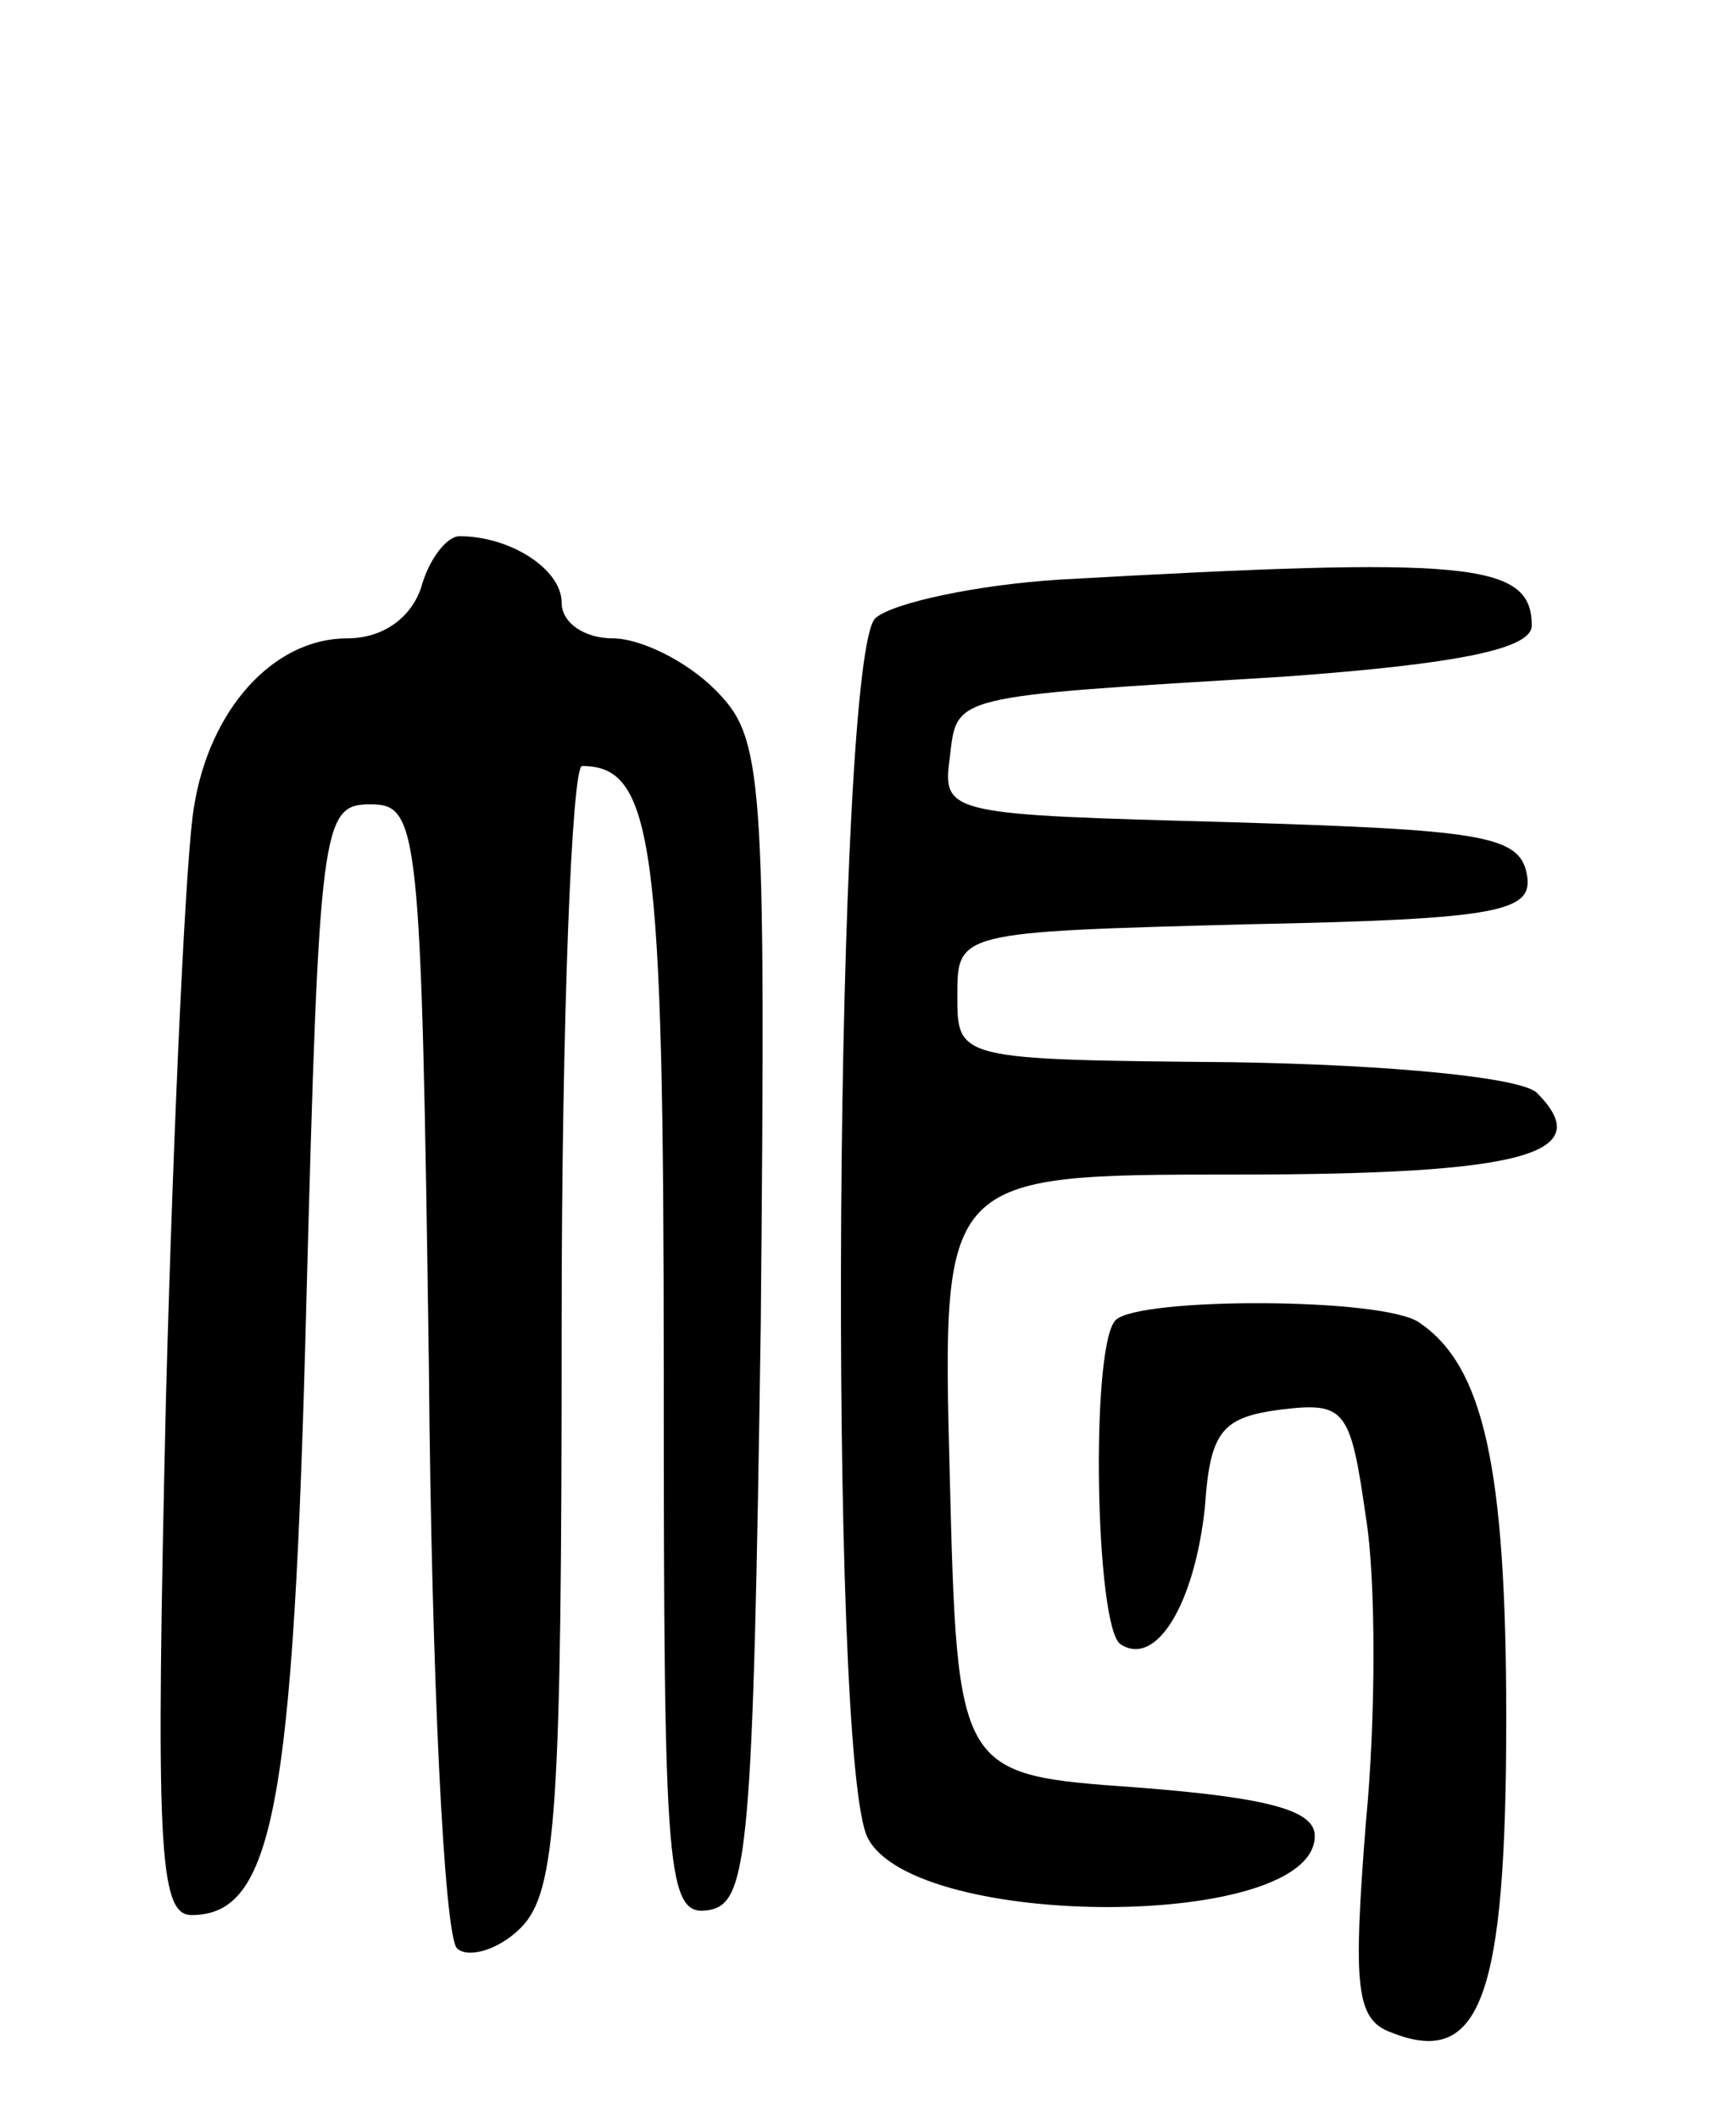 <svg version="1.0" xmlns="http://www.w3.org/2000/svg" width="68" height="83" viewBox="0 0 68 83" ><g transform="translate(0,83) scale(0.1,-0.1)" ><path d="M165 600 c-4 -12 -15 -20 -29 -20 -29 0 -54 -28 -60 -66 -3 -16 -8 -120 -11 -232 -4 -174 -3 -202 10 -202 32 0 40 42 45 240 5 187 6 195 25 195 19 0 20 -8 23 -220 1 -121 6 -223 11 -228 4 -4 16 -1 25 8 14 14 16 46 16 236 0 120 4 219 8 219 28 0 32 -30 32 -238 0 -198 1 -213 18 -210 15 3 17 23 20 230 2 217 1 229 -18 248 -11 11 -29 20 -40 20 -11 0 -20 6 -20 14 0 13 -20 26 -40 26 -5 0 -12 -9 -15 -20z"/><path d="M415 603 c-32 -2 -65 -9 -72 -15 -16 -13 -19 -449 -3 -478 19 -36 175 -36 175 1 0 10 -18 15 -70 19 -70 5 -70 5 -73 123 -3 117 -3 117 112 117 113 0 142 8 118 32 -6 6 -57 11 -119 12 -108 1 -108 1 -108 26 0 25 0 25 113 28 101 2 113 5 110 20 -3 15 -19 17 -116 20 -110 3 -113 3 -110 25 3 25 -1 24 131 32 69 5 97 11 97 20 0 25 -25 27 -185 18z"/><path d="M437 313 c-10 -10 -8 -121 2 -127 14 -9 29 16 33 54 2 30 7 35 30 38 25 3 27 0 33 -42 4 -24 4 -79 0 -120 -5 -64 -4 -77 10 -82 35 -14 45 14 45 123 0 99 -9 138 -34 155 -14 10 -110 10 -119 1z"/></g></svg> 
